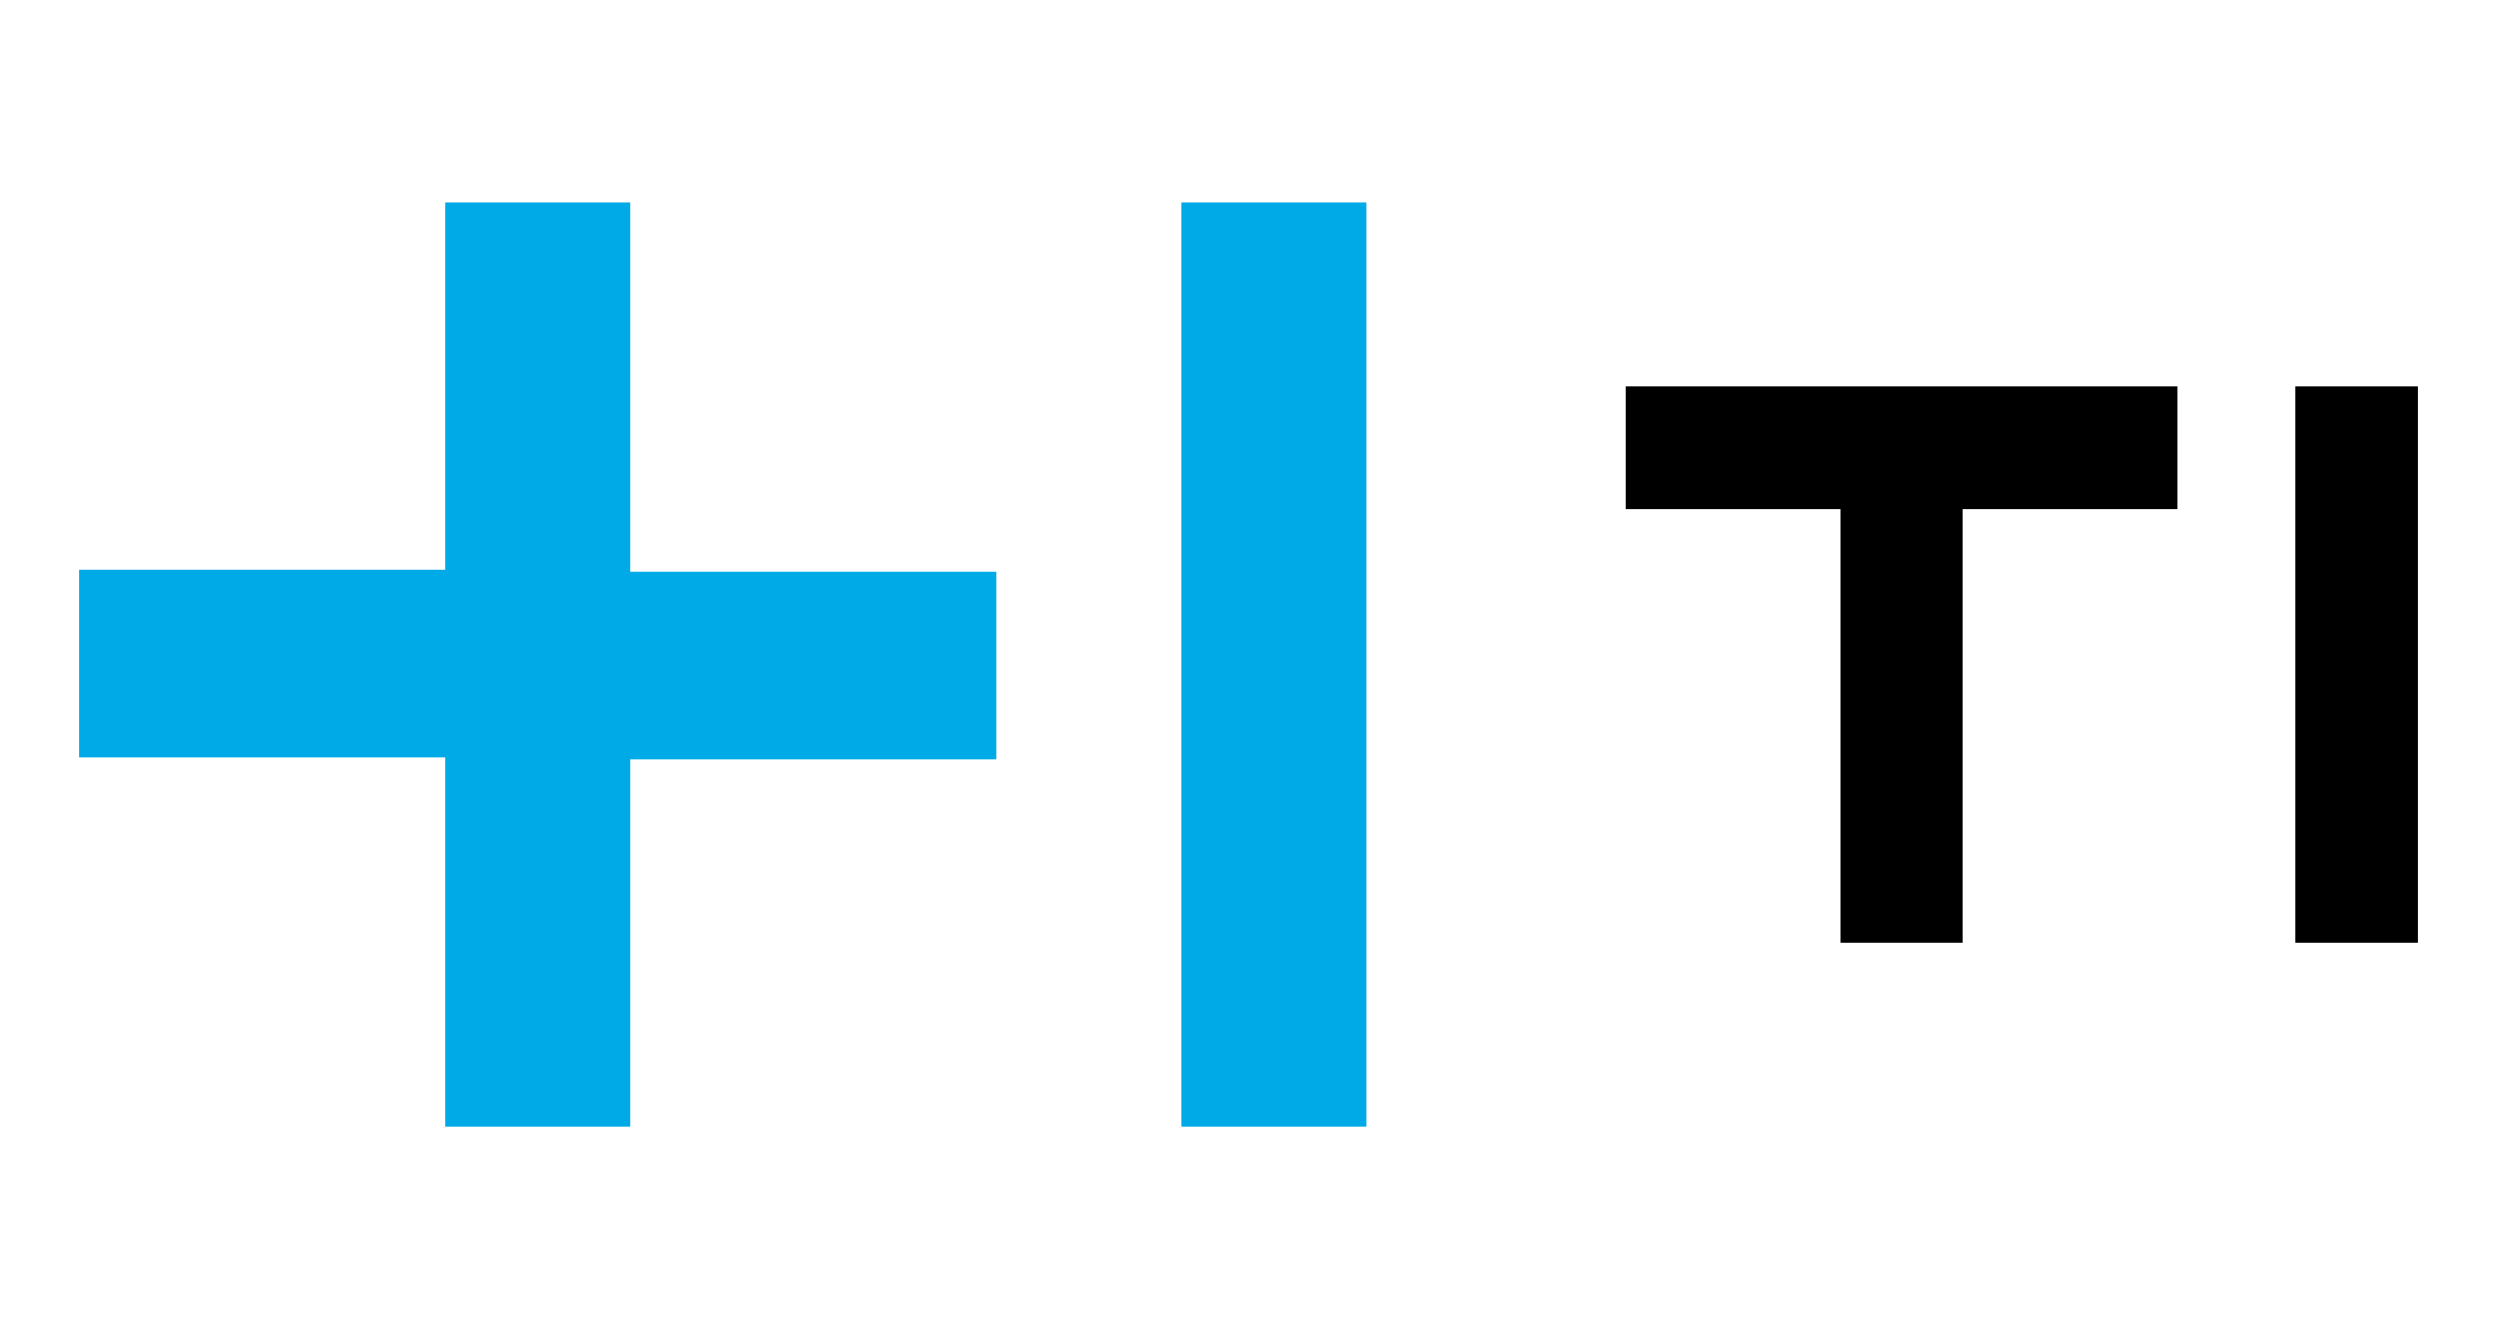 <svg width="632" height="336" viewBox="0 0 632 336" fill="none" xmlns="http://www.w3.org/2000/svg">
<path fill-rule="evenodd" clip-rule="evenodd" d="M159.324 144.536H251.873V191.963H159.324V284.819H112.549V191.464H20V144.037H112.549V51.181H159.324V144.536ZM298.648 51.181V284.819H345.423V51.181H298.648Z" fill="#00AAE6"/>
<path fill-rule="evenodd" clip-rule="evenodd" d="M550.452 97.671H410.985V128.706H465.281V238.33H496.155V128.706H550.452V97.671Z" fill="black"/>
<path fill-rule="evenodd" clip-rule="evenodd" d="M611.245 97.671H580.252V129.095V238.331H611.245V97.671Z" fill="black"/>
</svg>
